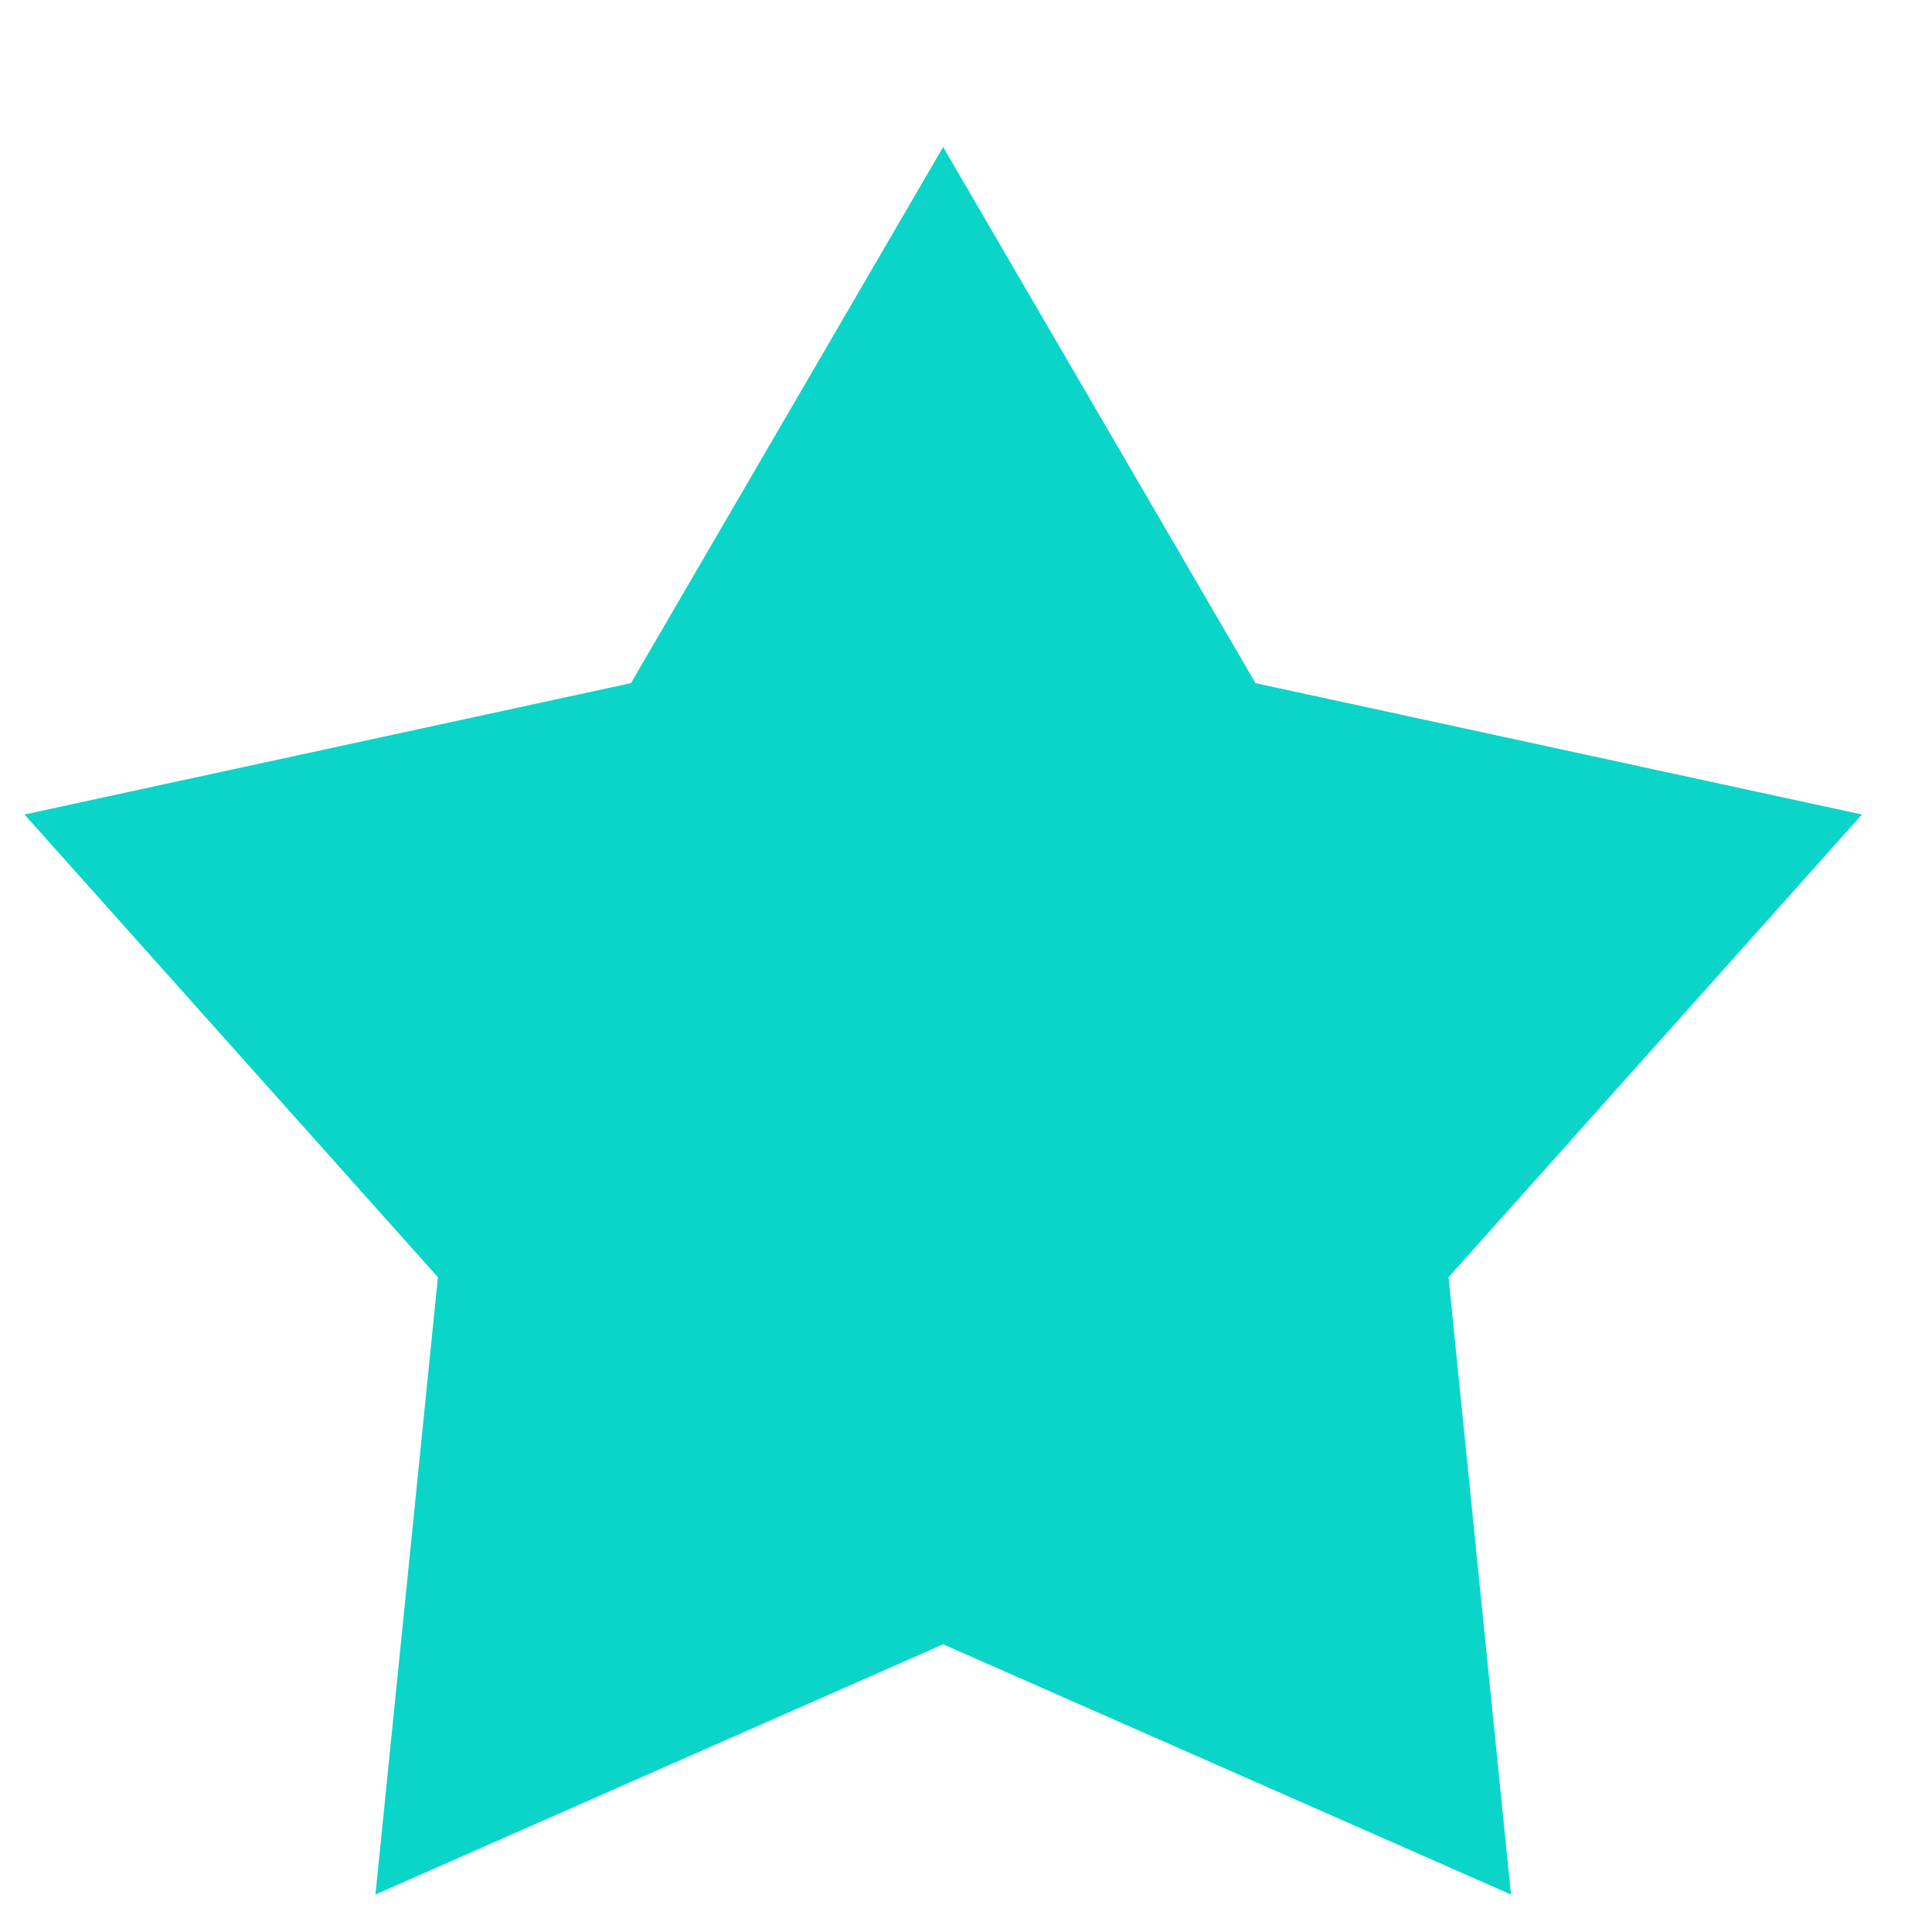 <svg width="12" height="12" viewBox="0 0 12 12" fill="none" xmlns="http://www.w3.org/2000/svg">
<path d="M5.858 0.913L7.798 4.243L11.565 5.059L8.997 7.933L9.385 11.767L5.858 10.213L2.332 11.767L2.72 7.933L0.152 5.059L3.919 4.243L5.858 0.913Z" fill="#0BD5C8"/>
<defs>
<linearGradient id="paint0_linear_27_3697" x1="5.858" y1="0.913" x2="5.858" y2="12.913" gradientUnits="userSpaceOnUse">
<stop stop-color="#000"/>
<stop offset="1" stop-color="#000"/>
</linearGradient>
</defs>
</svg>
